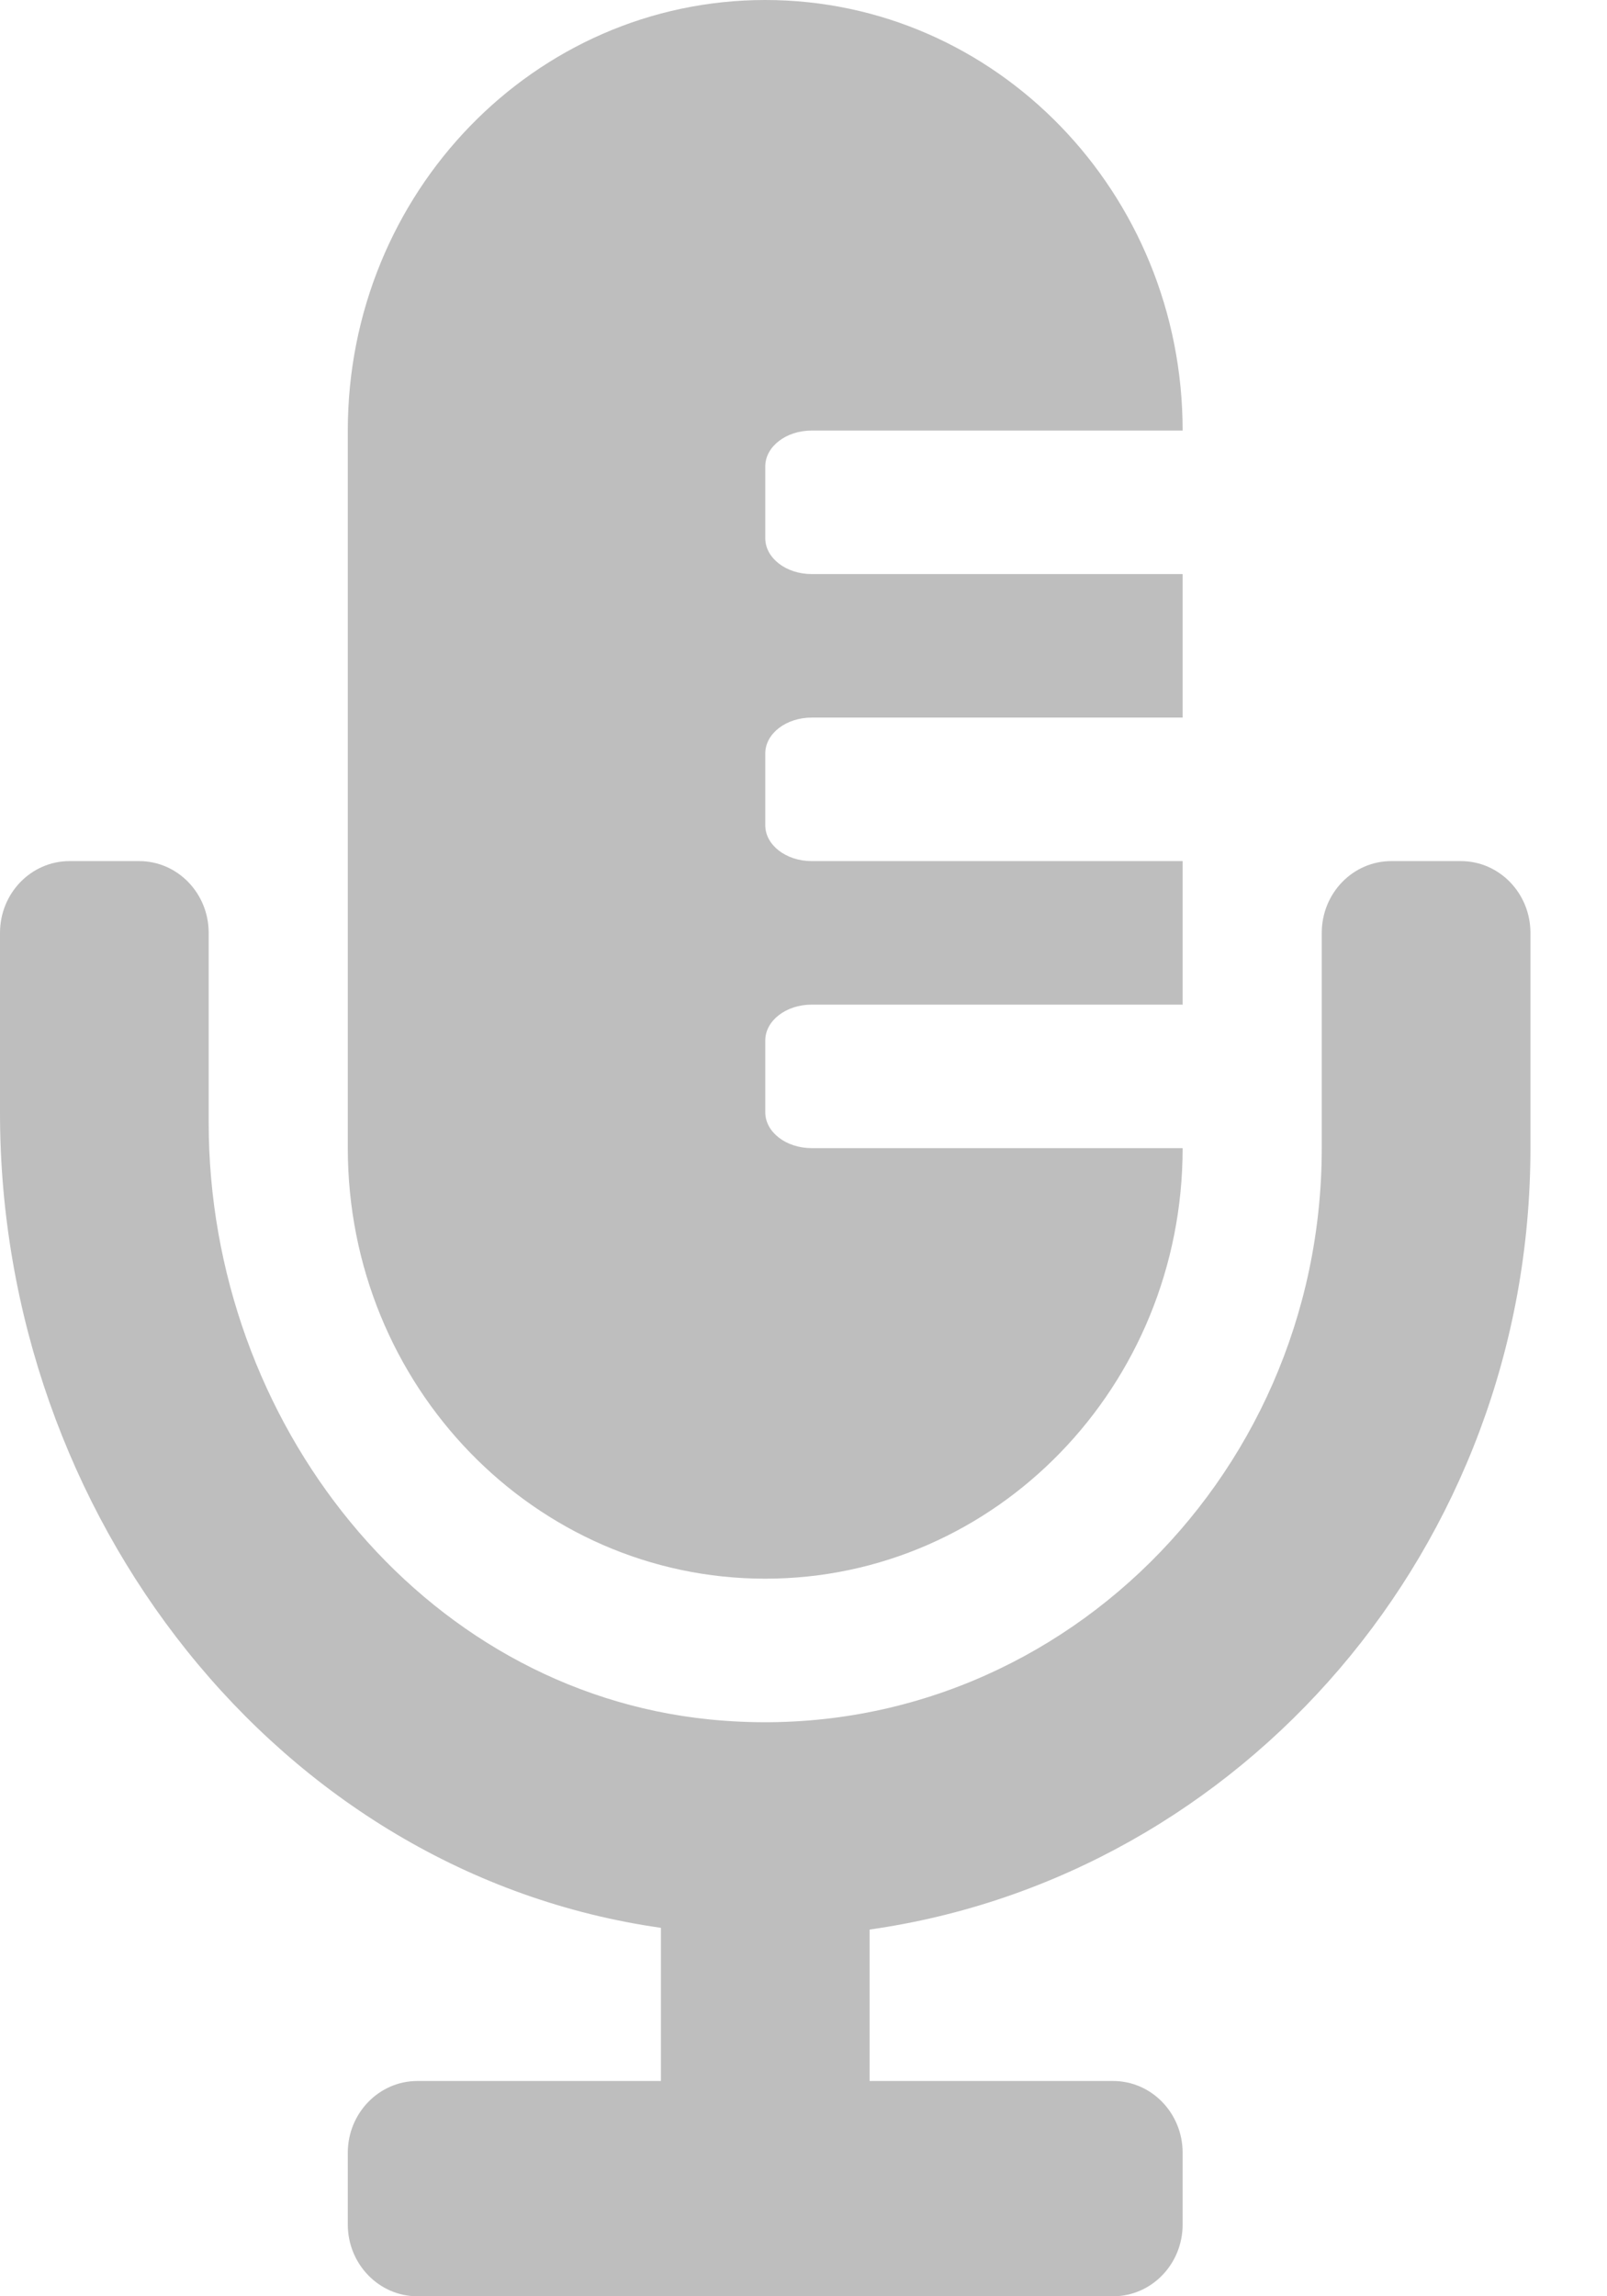 <svg width="14" height="20" viewBox="0 0 14 20" fill="none" xmlns="http://www.w3.org/2000/svg">
<path d="M12.727 7.5H12.121C11.786 7.5 11.515 7.78 11.515 8.125V10C11.515 12.922 9.072 15.266 6.182 14.976C3.663 14.722 1.818 12.387 1.818 9.777V8.125C1.818 7.78 1.547 7.5 1.212 7.5H0.606C0.271 7.5 0 7.78 0 8.125V9.694C0 13.195 2.423 16.317 5.758 16.791V18.125H3.636C3.302 18.125 3.03 18.405 3.03 18.75V19.375C3.03 19.72 3.302 20 3.636 20H9.697C10.032 20 10.303 19.72 10.303 19.375V18.75C10.303 18.405 10.032 18.125 9.697 18.125H7.576V16.806C10.822 16.346 13.333 13.473 13.333 10V8.125C13.333 7.78 13.062 7.5 12.727 7.5ZM6.667 13.75C8.675 13.75 10.303 12.071 10.303 10H7.071C6.848 10 6.667 9.86 6.667 9.688V9.062C6.667 8.89 6.848 8.75 7.071 8.75H10.303V7.5H7.071C6.848 7.5 6.667 7.36 6.667 7.188V6.562C6.667 6.39 6.848 6.25 7.071 6.25H10.303V5H7.071C6.848 5 6.667 4.86 6.667 4.688V4.062C6.667 3.89 6.848 3.75 7.071 3.75H10.303C10.303 1.679 8.675 0 6.667 0C4.658 0 3.03 1.679 3.03 3.75V10C3.03 12.071 4.658 13.75 6.667 13.75Z" fill="#BEBEBE"/>
</svg>
